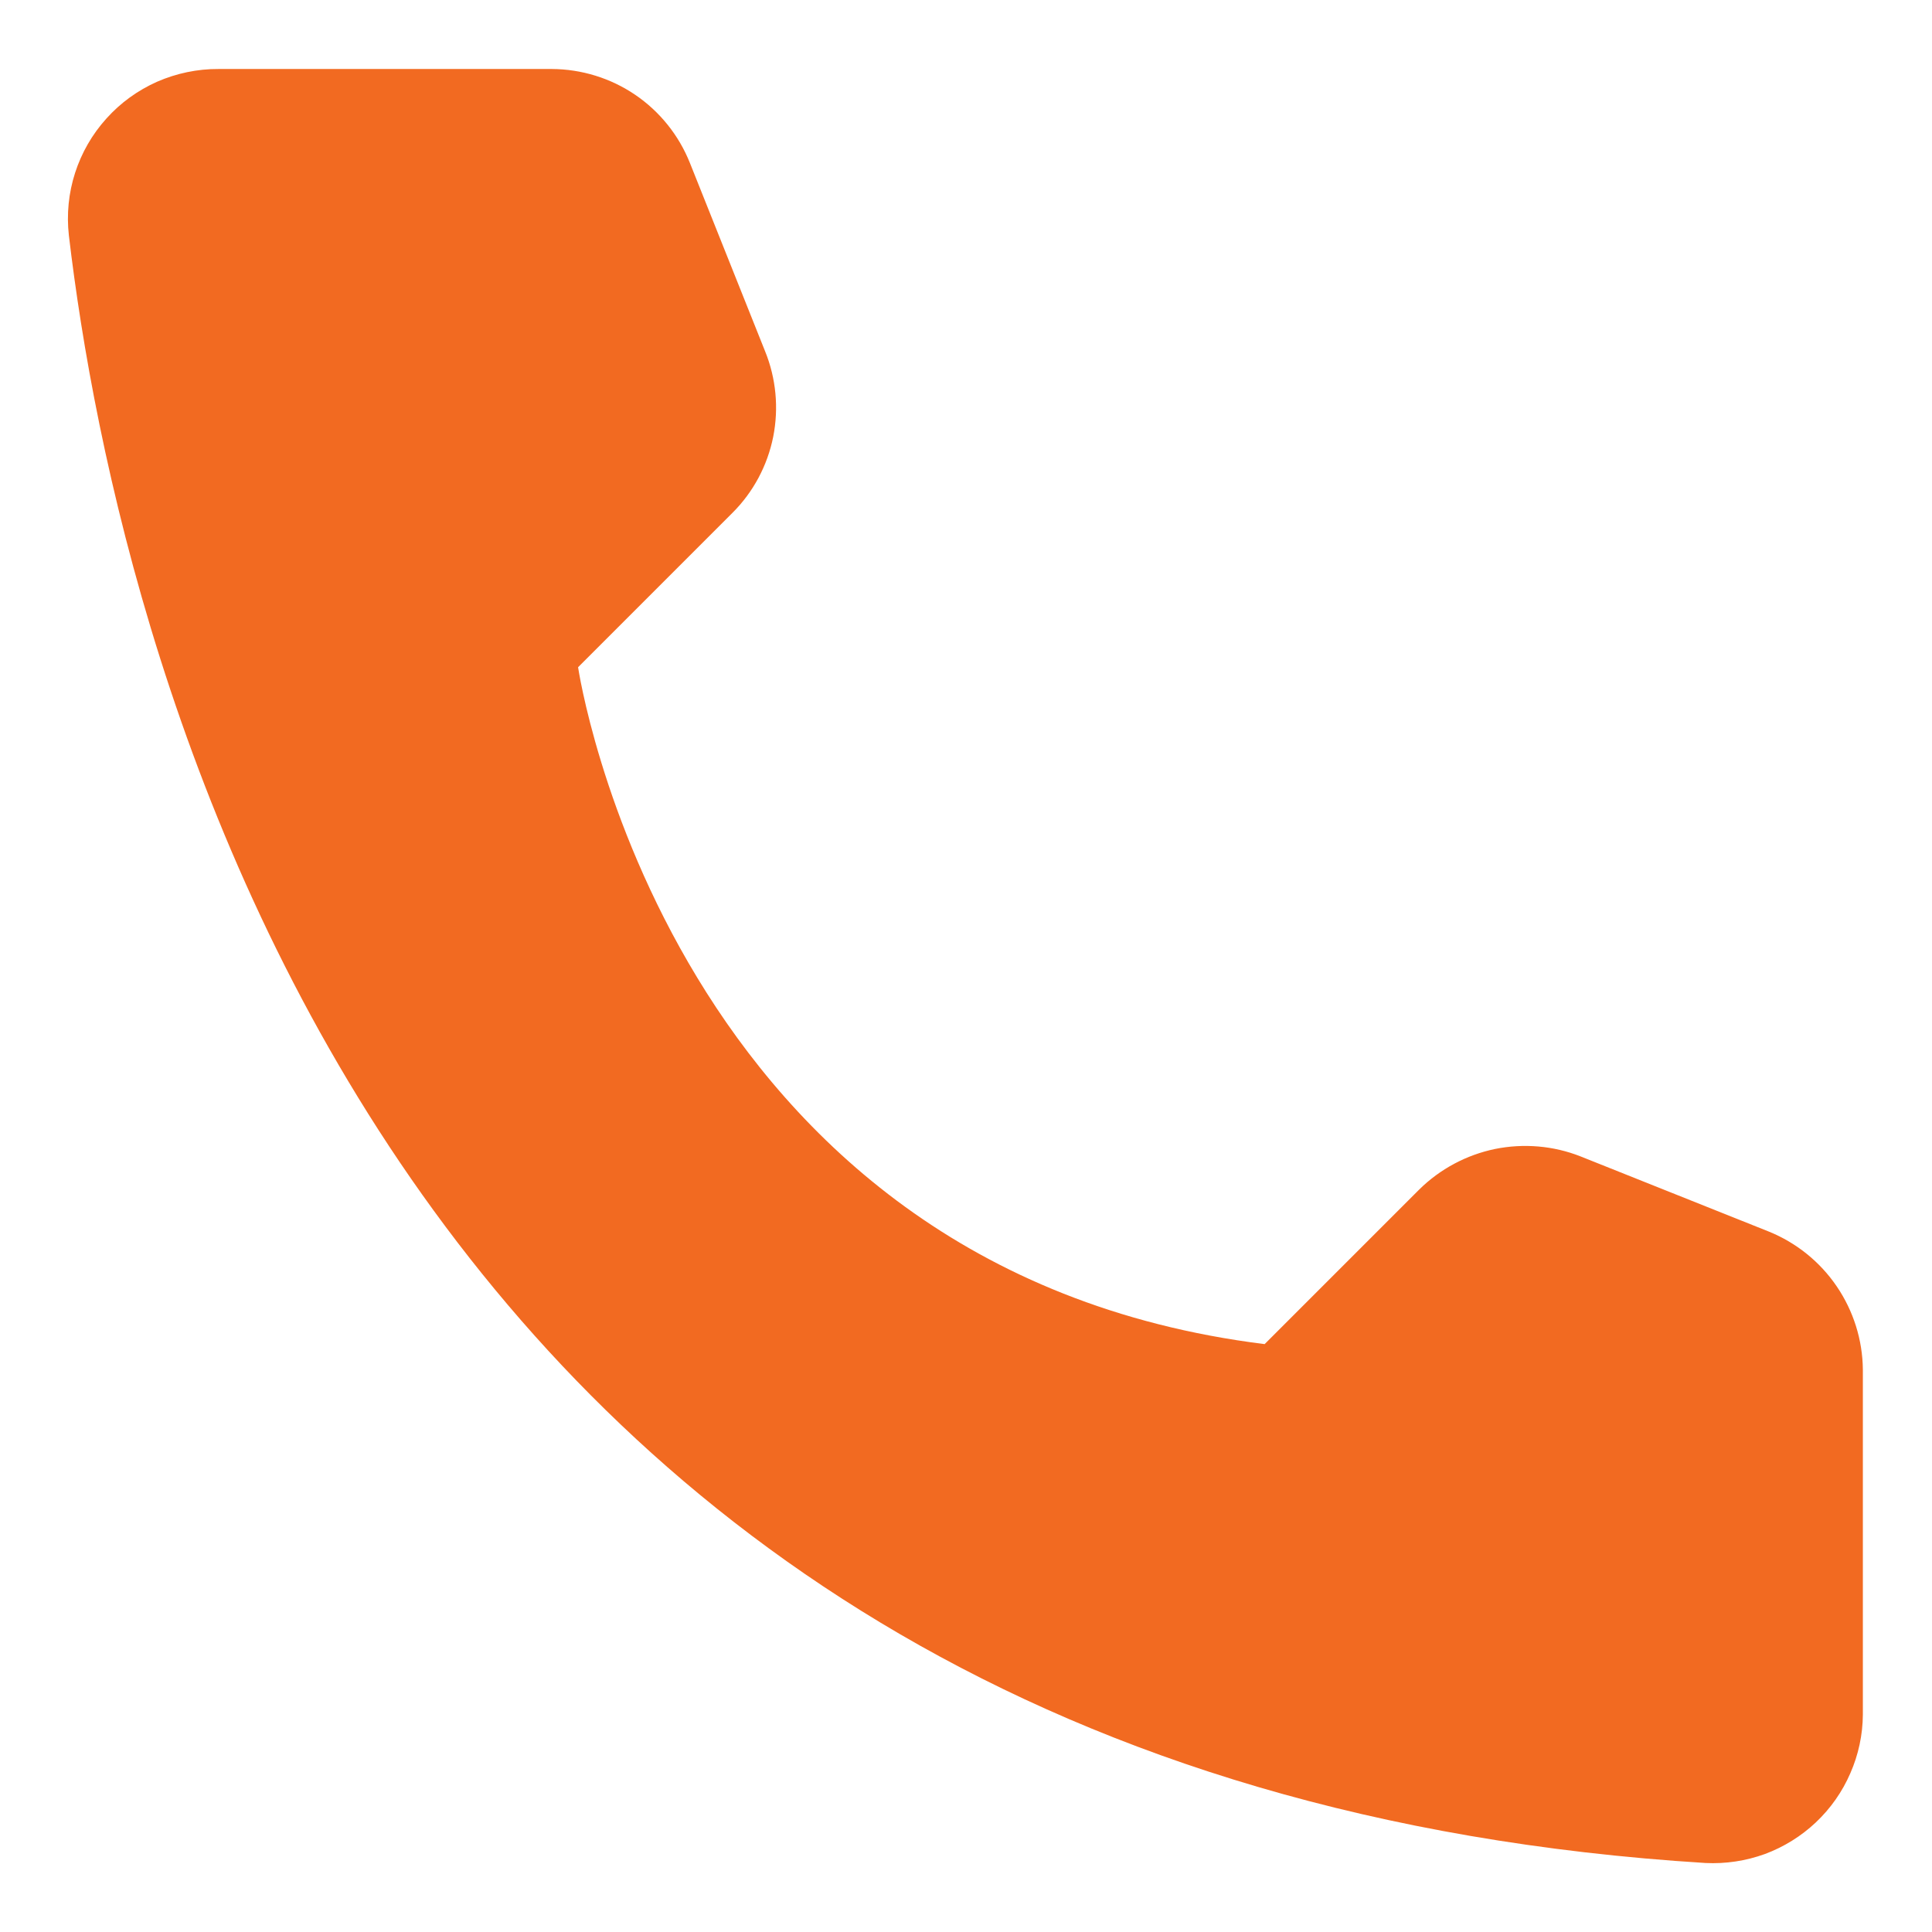 <svg width="14" height="14" viewBox="0 0 14 14" fill="none" xmlns="http://www.w3.org/2000/svg">
<path d="M9.164 9.74L10.284 8.62C10.435 8.471 10.626 8.369 10.833 8.326C11.041 8.284 11.257 8.302 11.454 8.38L12.819 8.925C13.018 9.006 13.189 9.144 13.31 9.322C13.431 9.5 13.497 9.71 13.499 9.925V12.425C13.498 12.571 13.467 12.716 13.408 12.85C13.35 12.984 13.265 13.105 13.158 13.206C13.052 13.306 12.926 13.384 12.789 13.435C12.651 13.485 12.505 13.507 12.359 13.5C2.794 12.905 0.864 4.805 0.499 1.705C0.482 1.553 0.497 1.399 0.544 1.253C0.591 1.107 0.668 0.973 0.771 0.859C0.873 0.745 0.999 0.654 1.139 0.592C1.279 0.531 1.431 0.499 1.584 0.5H3.999C4.214 0.501 4.425 0.566 4.603 0.687C4.781 0.808 4.919 0.98 4.999 1.18L5.544 2.545C5.624 2.742 5.644 2.957 5.603 3.165C5.561 3.374 5.459 3.565 5.309 3.715L4.189 4.835C4.189 4.835 4.834 9.2 9.164 9.74Z" fill="#F26A21"/>
</svg>
